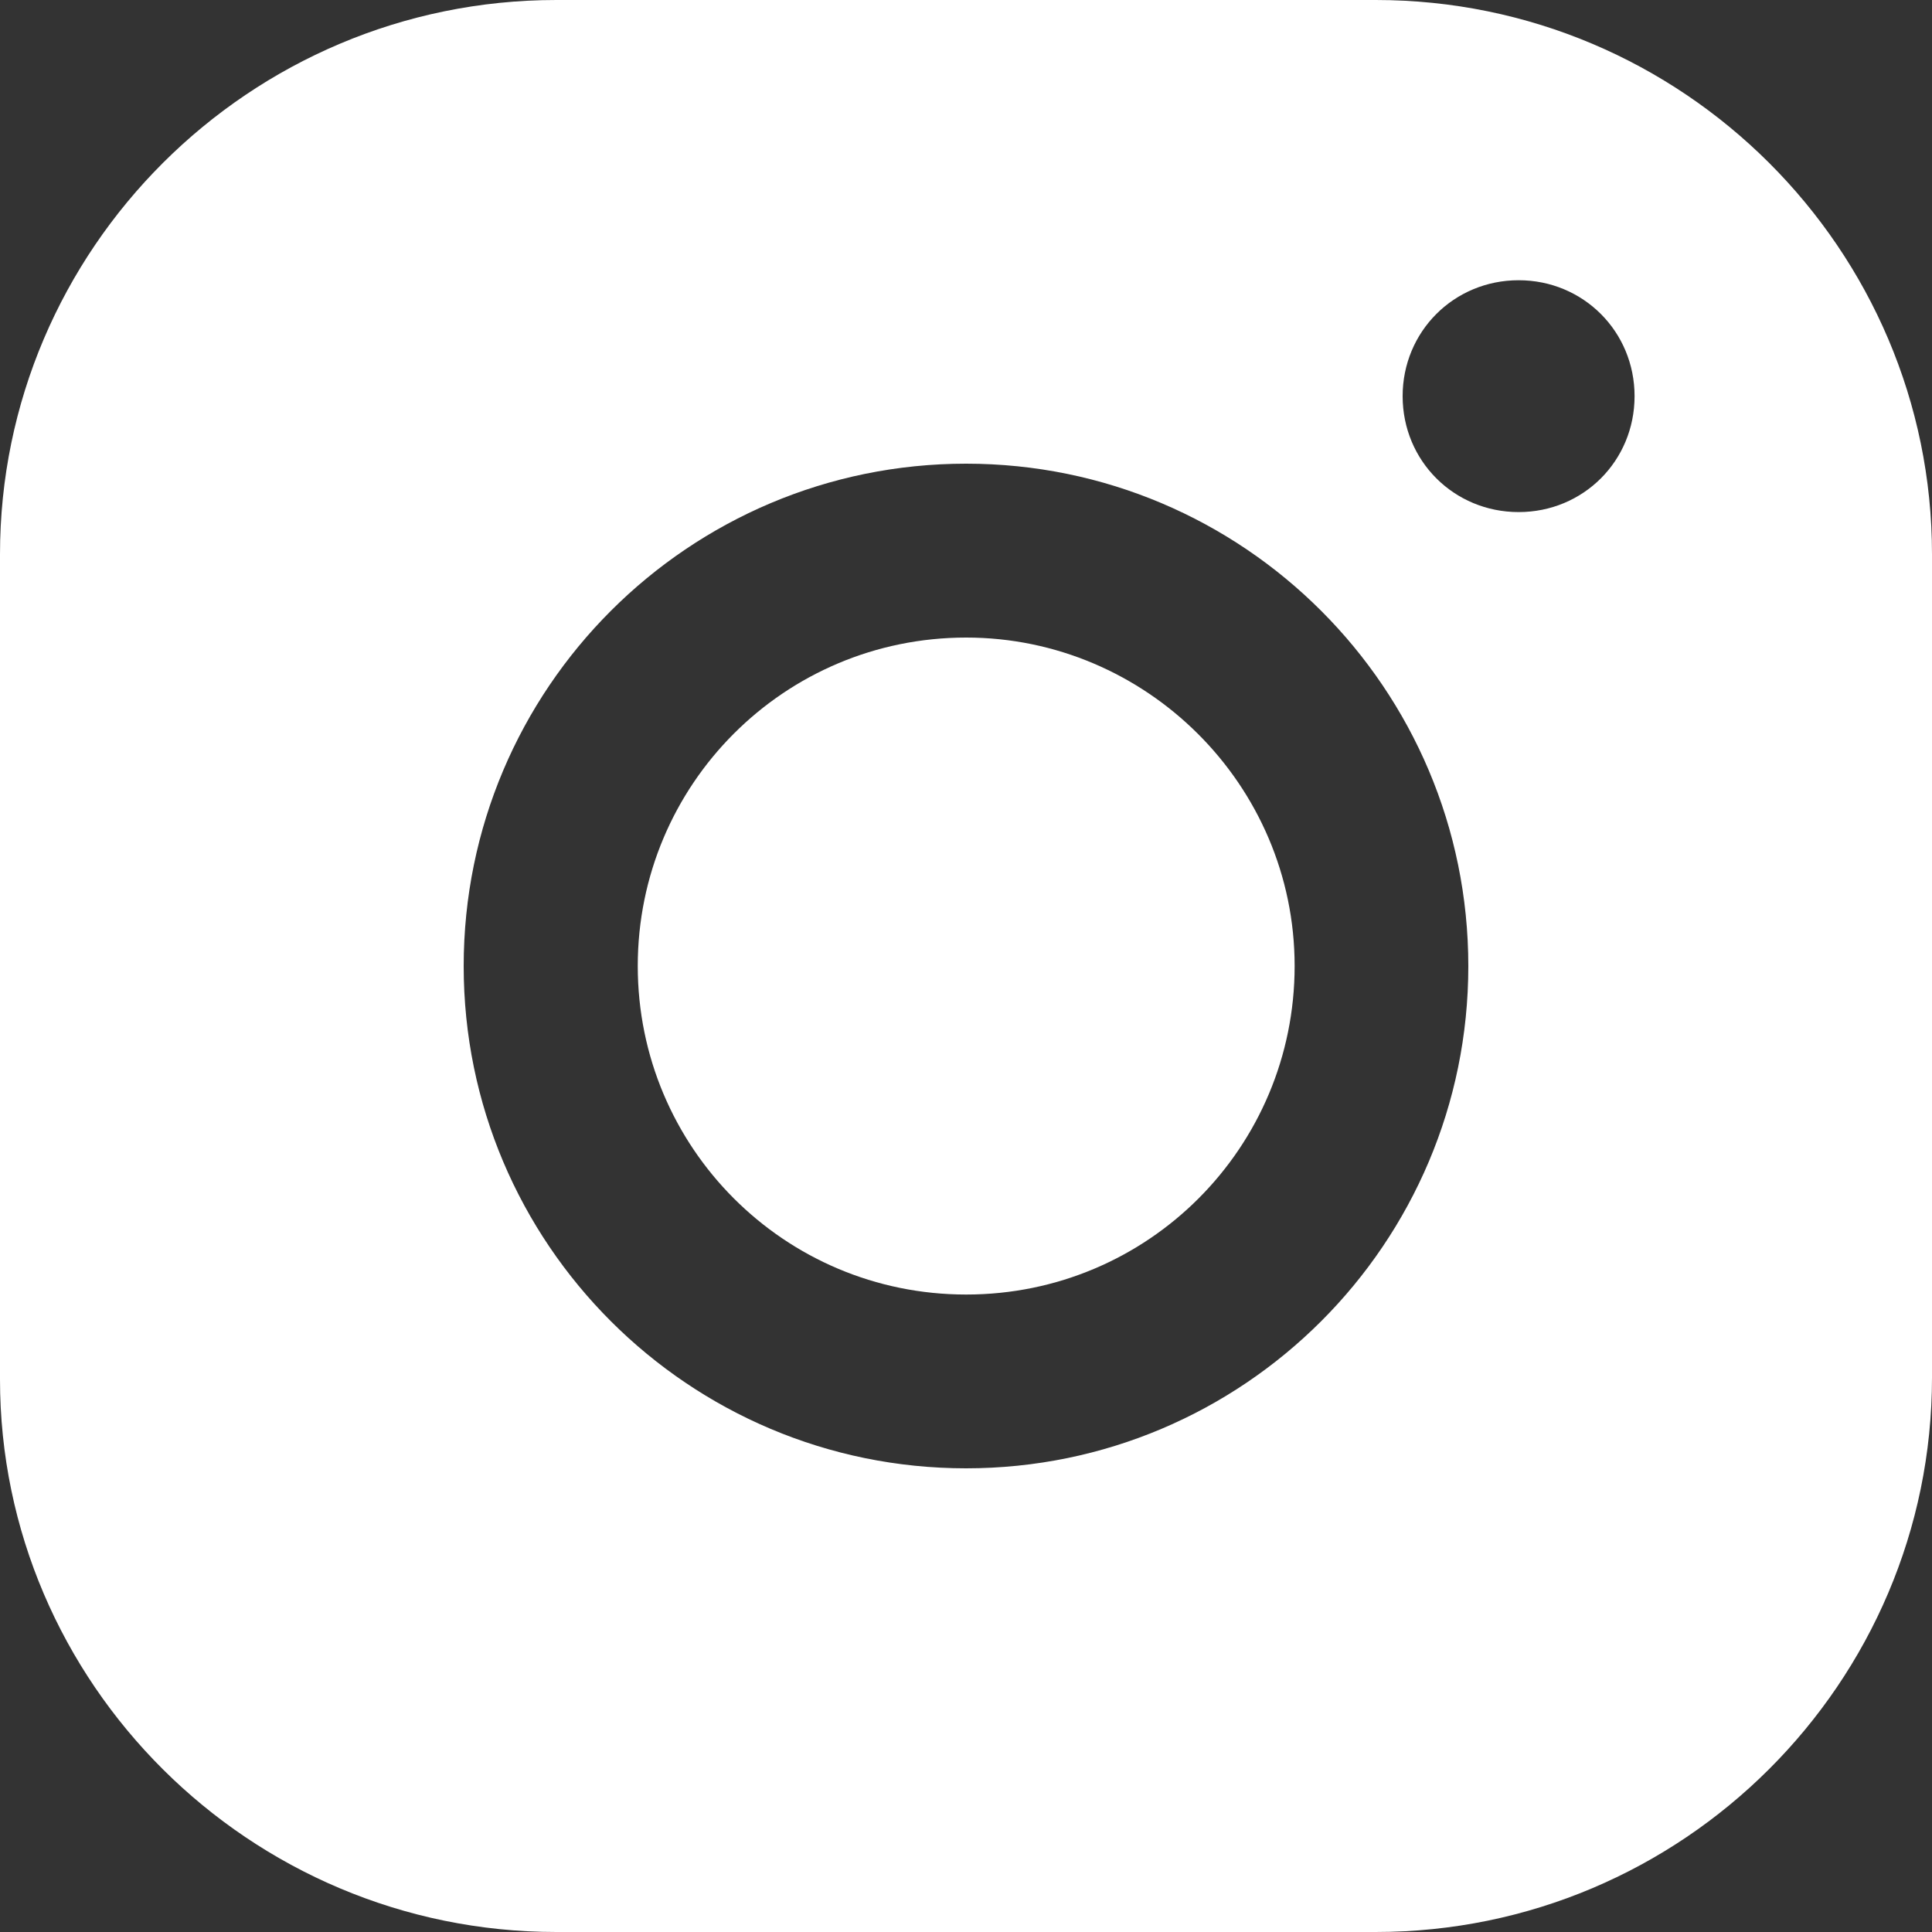 <svg width="20" height="20" viewBox="0 0 20 20" fill="none" xmlns="http://www.w3.org/2000/svg">
<rect x="0" y="0" width="20" height="20" fill="#333333" stroke="none"/>
<g clip-path="url(#clip0_16978_113724)">
<path d="M14.241 0H5.76C2.581 0 0 2.581 0 5.739V14.279C0 17.42 2.581 20 5.76 20H14.24C17.42 20 20 17.42 20 14.26V5.74C20.001 2.581 17.42 0 14.241 0ZM4.8 10.001C4.8 7.127 7.131 4.8 10.001 4.8C12.87 4.8 15.2 7.127 15.2 10.001C15.2 12.874 12.869 15.2 10.001 15.2C7.131 15.2 4.8 12.874 4.8 10.001ZM15.721 5.301C15.052 5.301 14.52 4.771 14.52 4.101C14.52 3.432 15.051 2.901 15.721 2.901C16.39 2.901 16.921 3.432 16.921 4.101C16.921 4.771 16.39 5.301 15.721 5.301Z" fill="white"/>
<path d="M10.002 6.6C8.118 6.6 6.602 8.122 6.602 10C6.602 11.878 8.118 13.401 10.002 13.401C11.887 13.401 13.402 11.878 13.402 10C13.402 8.123 11.864 6.6 10.002 6.6Z" fill="white"/>
</g>
<defs>
<clipPath id="clip0_16978_113724">
<rect width="20" height="20" fill="white"/>
</clipPath>
</defs>
</svg>
